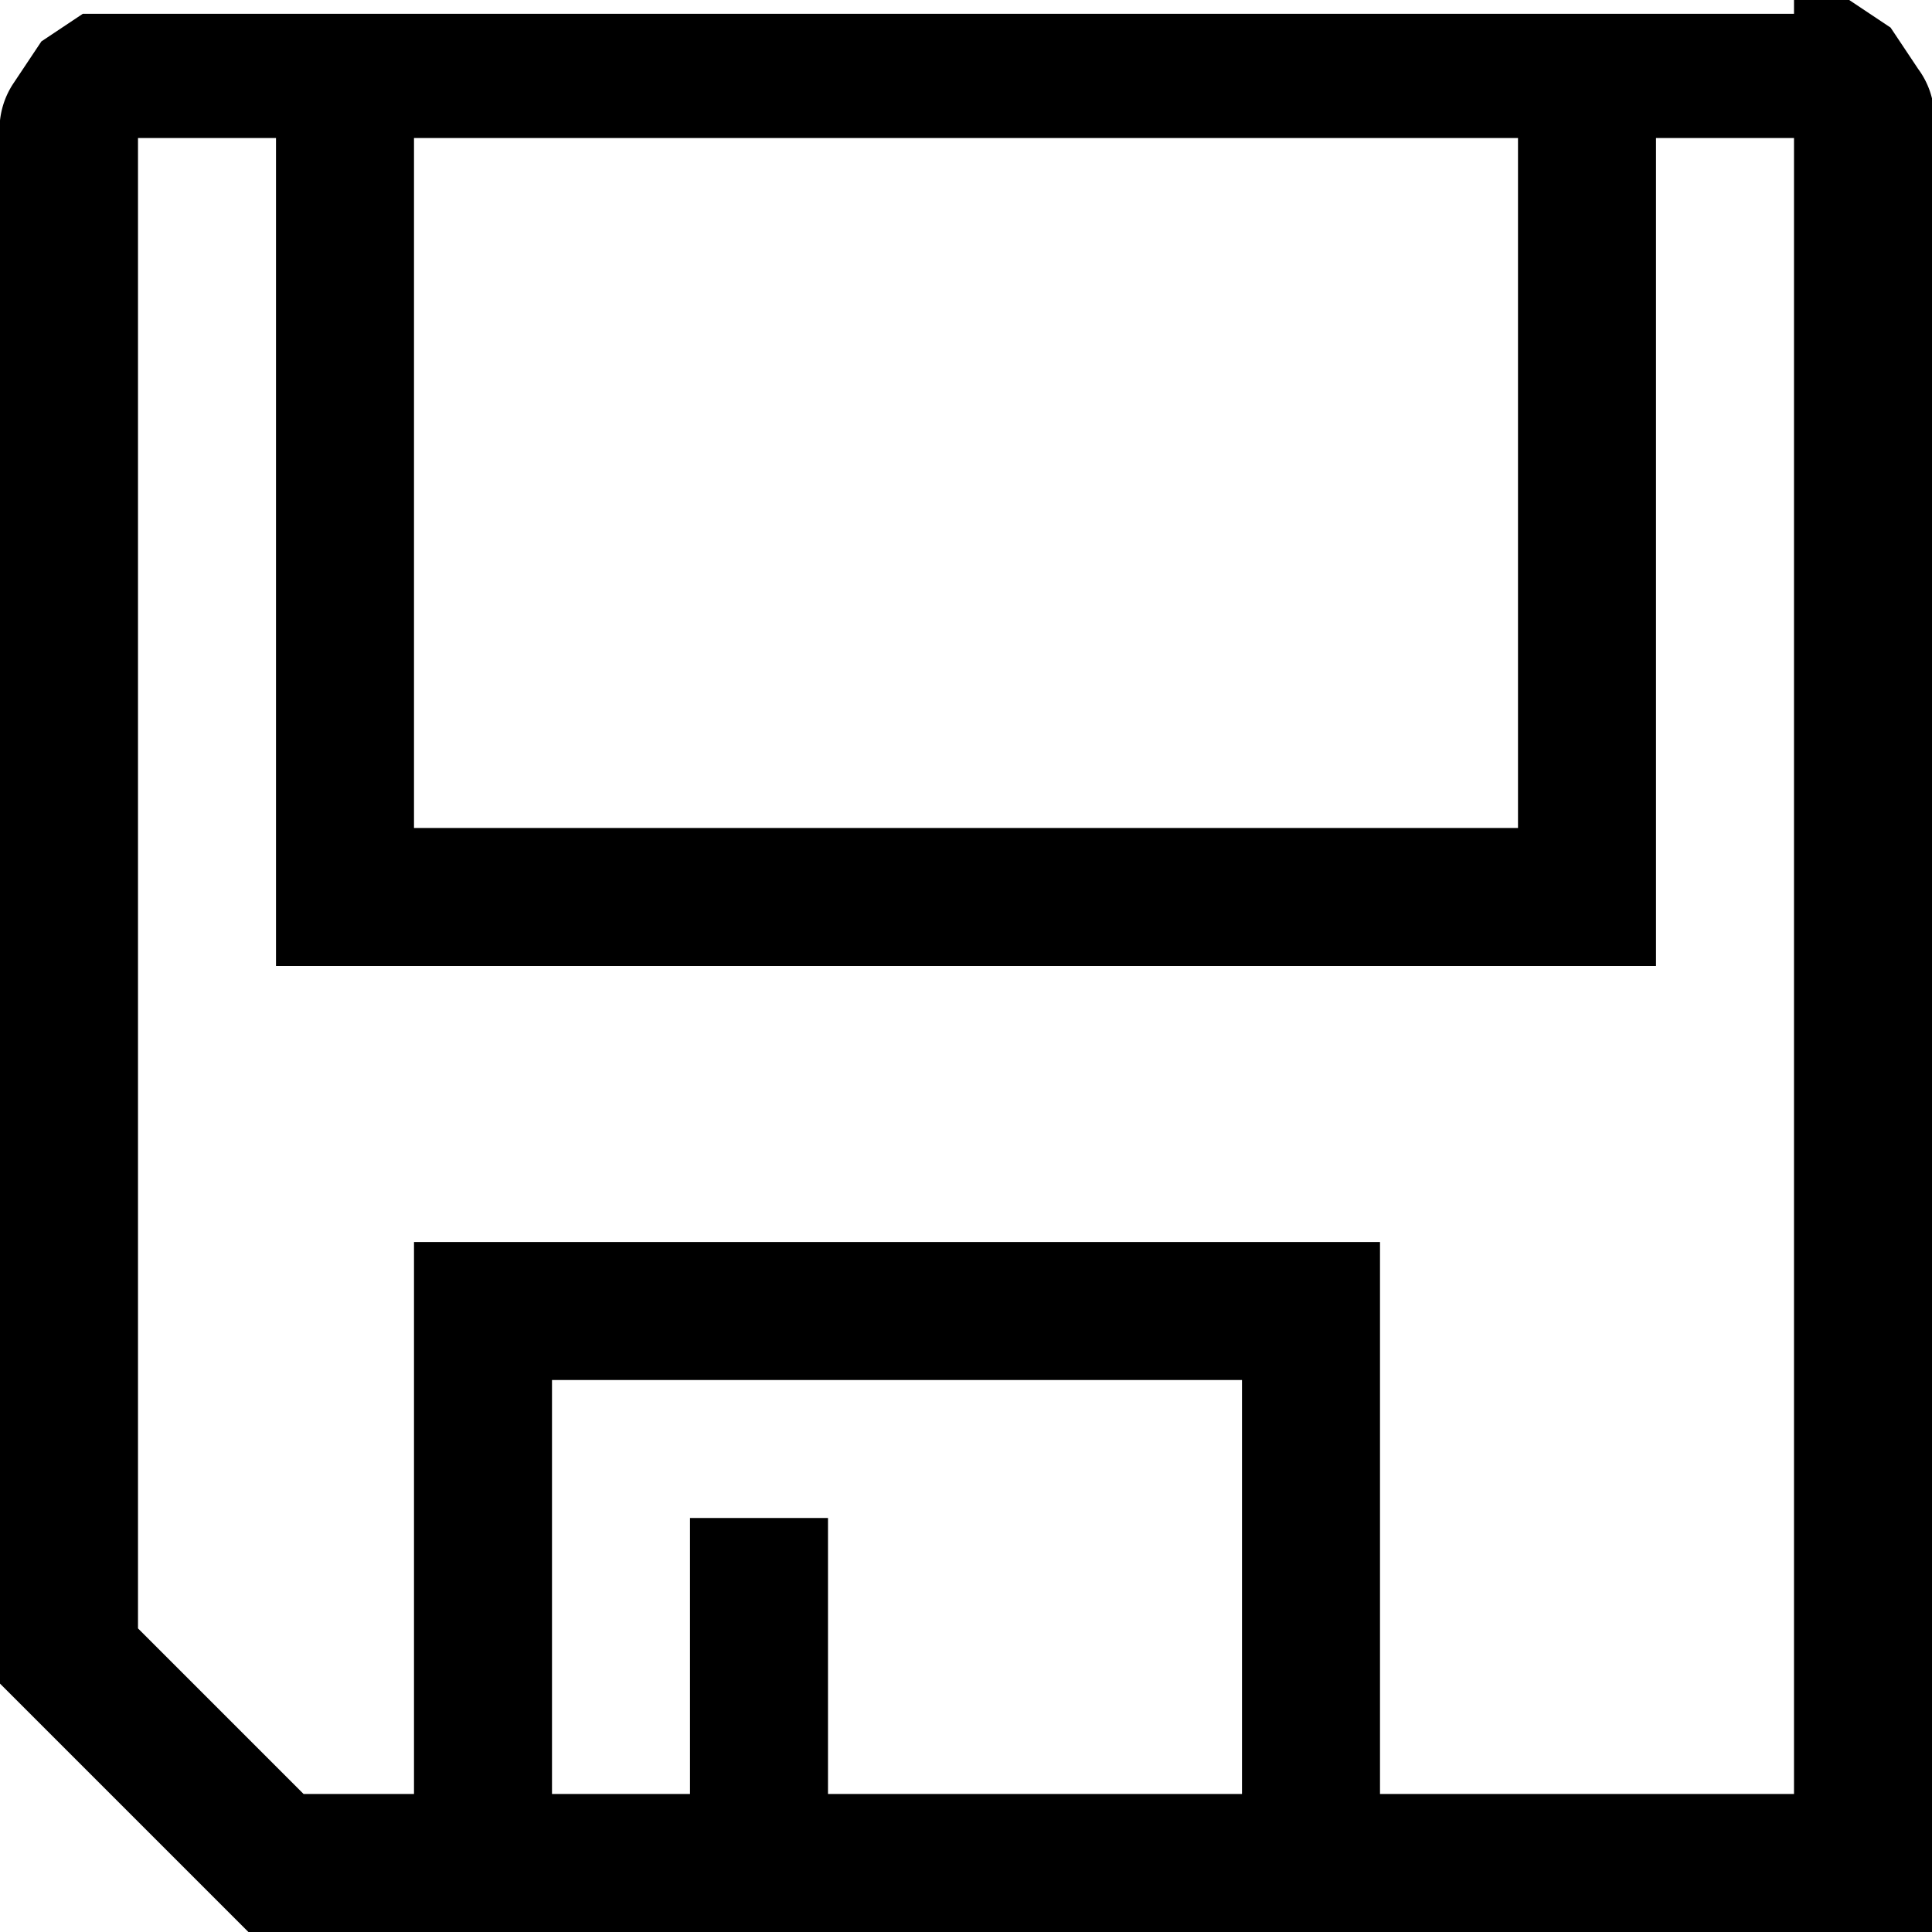 <svg xmlns="http://www.w3.org/2000/svg" viewBox="0 0 14 14"><path d="M13 0h.4l.3.2.2.3a.6.6 0 01.1.5v13H1.8L0 12.2V1A.6.6 0 01.1.6L.3.3.6.1H13zm0 1h-1v6H2V1H1v10.8L2.2 13H3V9h7v4h3zM3 6h8V1H3zm6 4H4v3h1v-2h1v2h3z"/></svg>